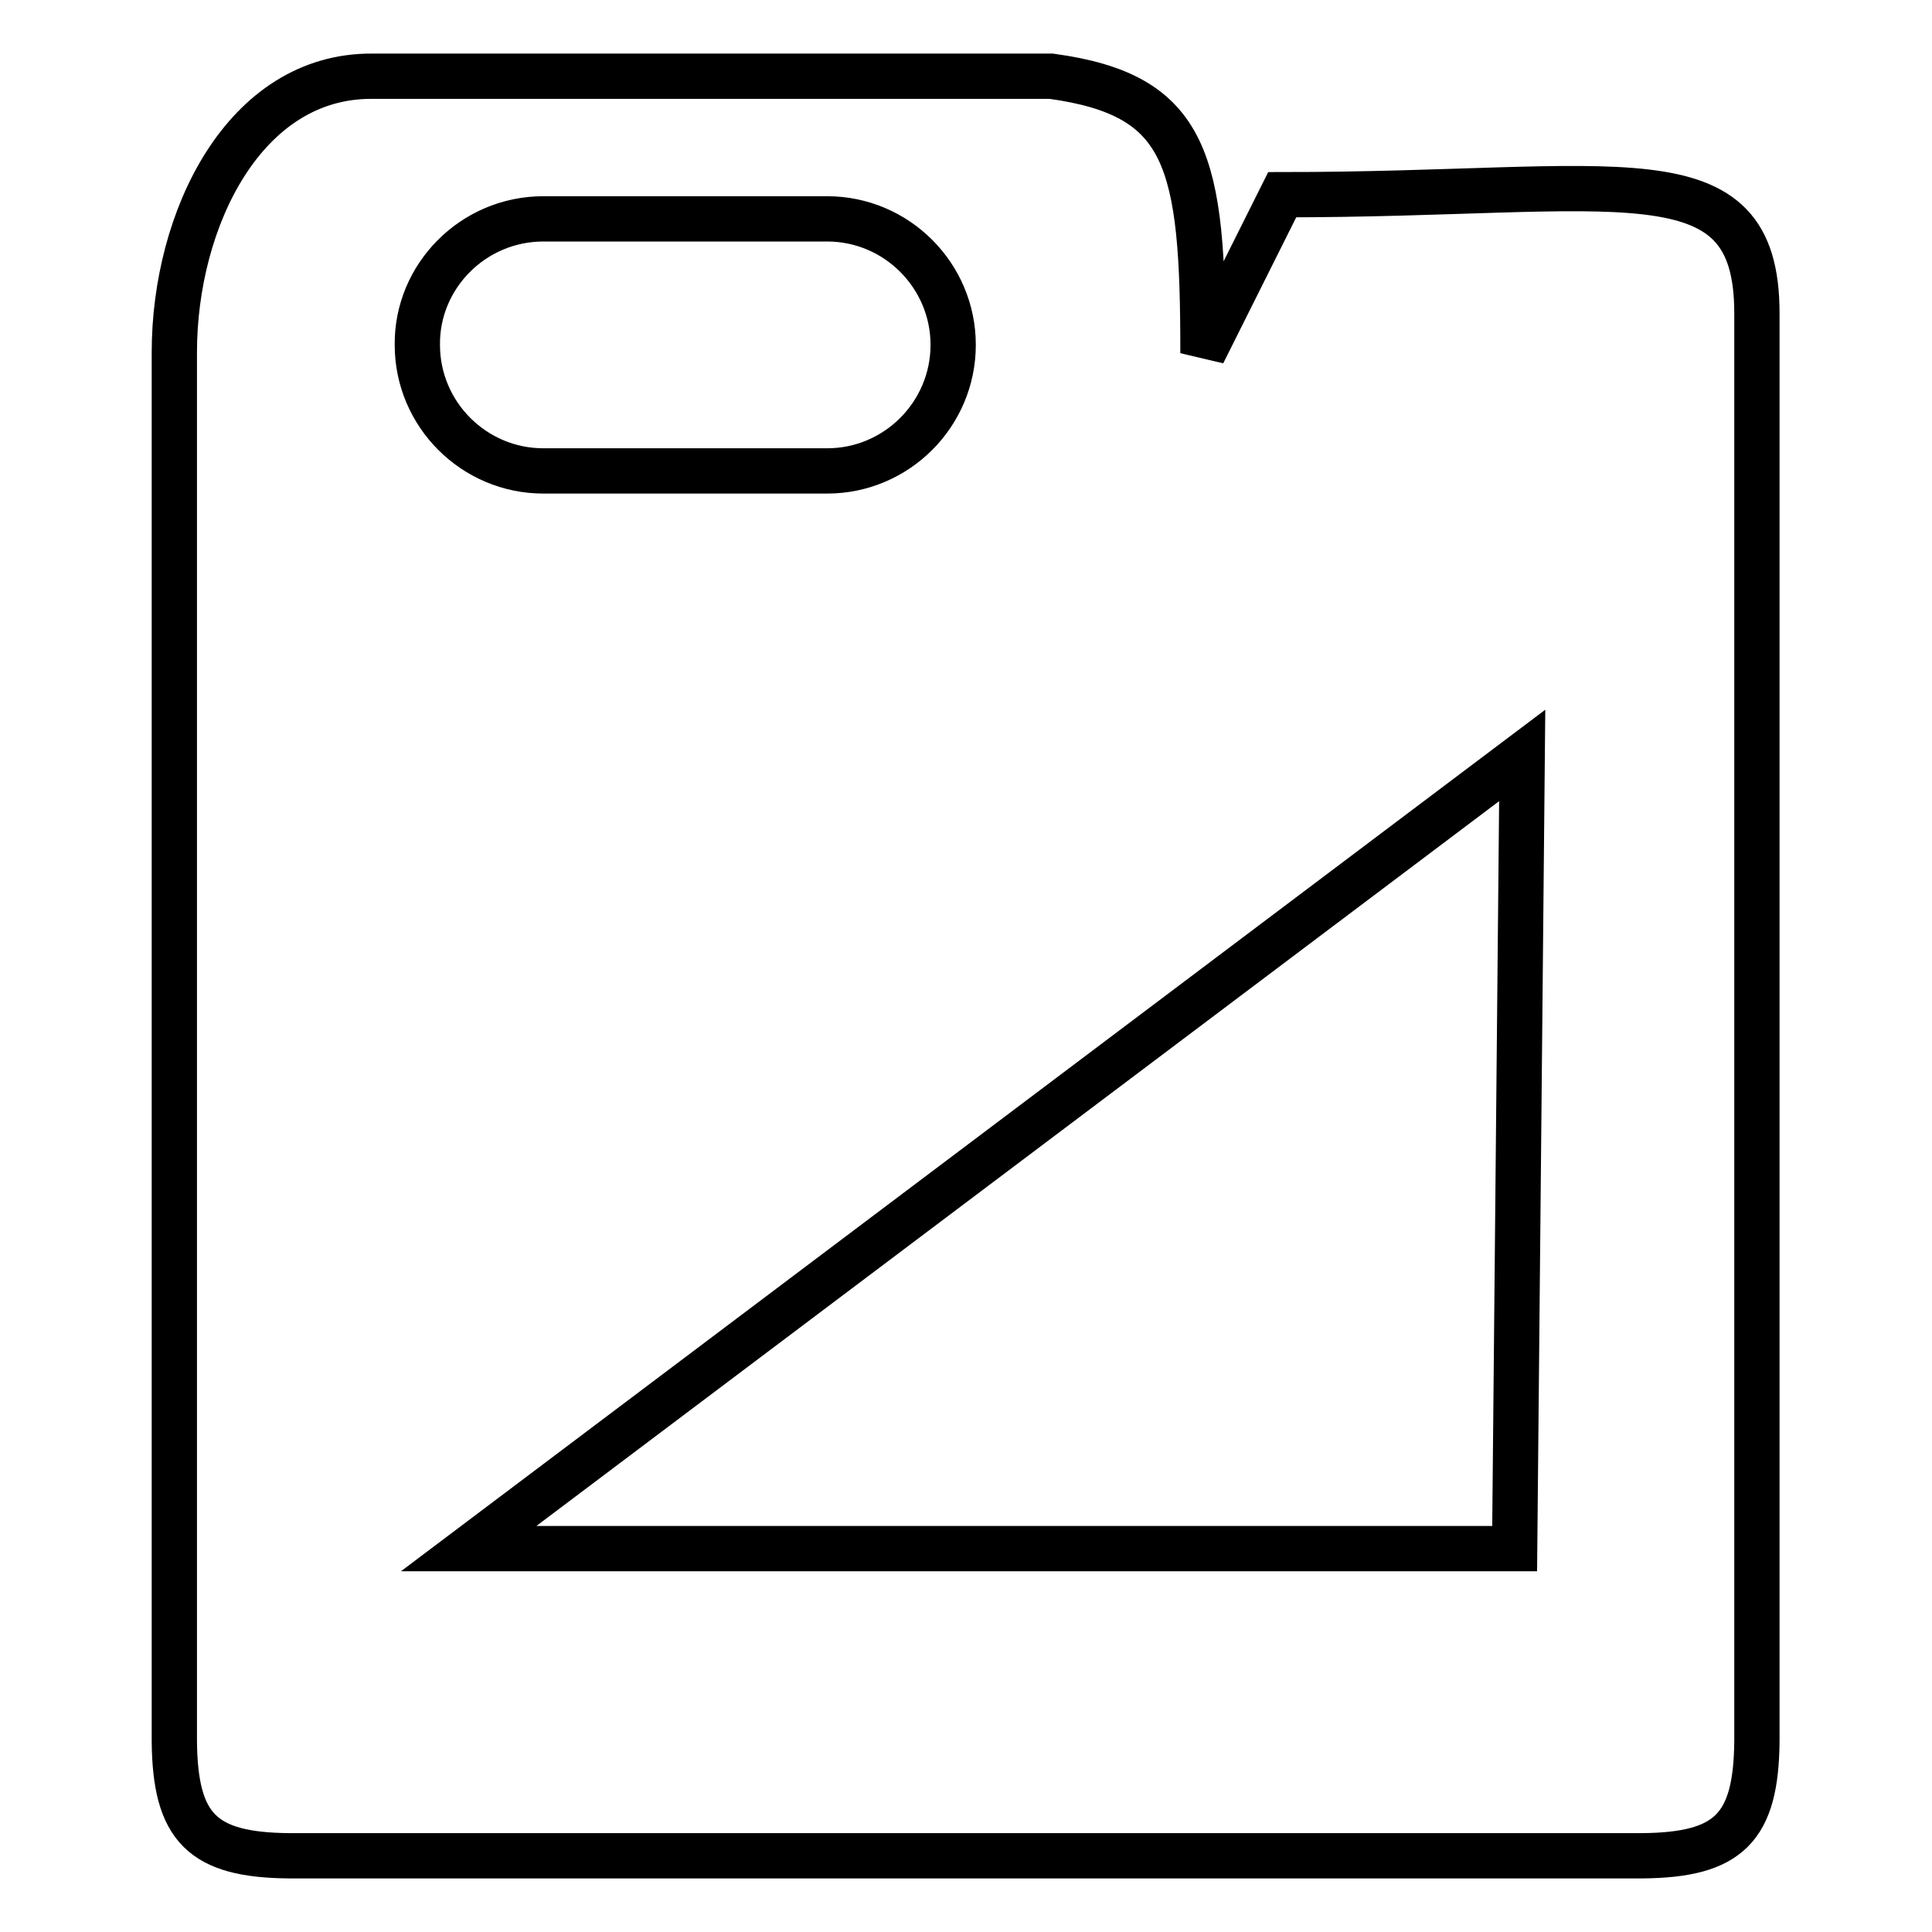 <?xml version="1.0" encoding="utf-8"?>
<!-- Svg Vector Icons : http://www.onlinewebfonts.com/icon -->
<!DOCTYPE svg PUBLIC "-//W3C//DTD SVG 1.1//EN" "http://www.w3.org/Graphics/SVG/1.1/DTD/svg11.dtd">
<svg version="1.1" xmlns="http://www.w3.org/2000/svg" xmlns:xlink="http://www.w3.org/1999/xlink" x="0px" y="0px" viewBox="0 0 256 256" enable-background="new 0 0 256 256" xml:space="preserve">
<g> <path stroke-width="6" fill-opacity="0" stroke="#000000"  d="M23.1,46.7v183.5v0.5c0.1,11.5,3.7,15.1,15.2,15.2h0.5h178.3h0.5c11.5-0.1,15.1-3.7,15.2-15.2v-0.5V41.5 c0-21.9-18.2-15.7-62.9-15.7l-10.5,21c0-25.5-1.9-34.2-20.1-36.7h-90C32.4,10,23.1,29,23.1,46.7z M72,29h37.6 c9.2,0,16.7,7.5,16.7,16.7l0,0c0,9.2-7.5,16.7-16.7,16.7H72c-9.2,0-16.7-7.5-16.7-16.7l0,0C55.2,36.6,62.7,29,72,29z M201.7,100.1 l-1,105.1H62.1L201.7,100.1z"/></g>
</svg>